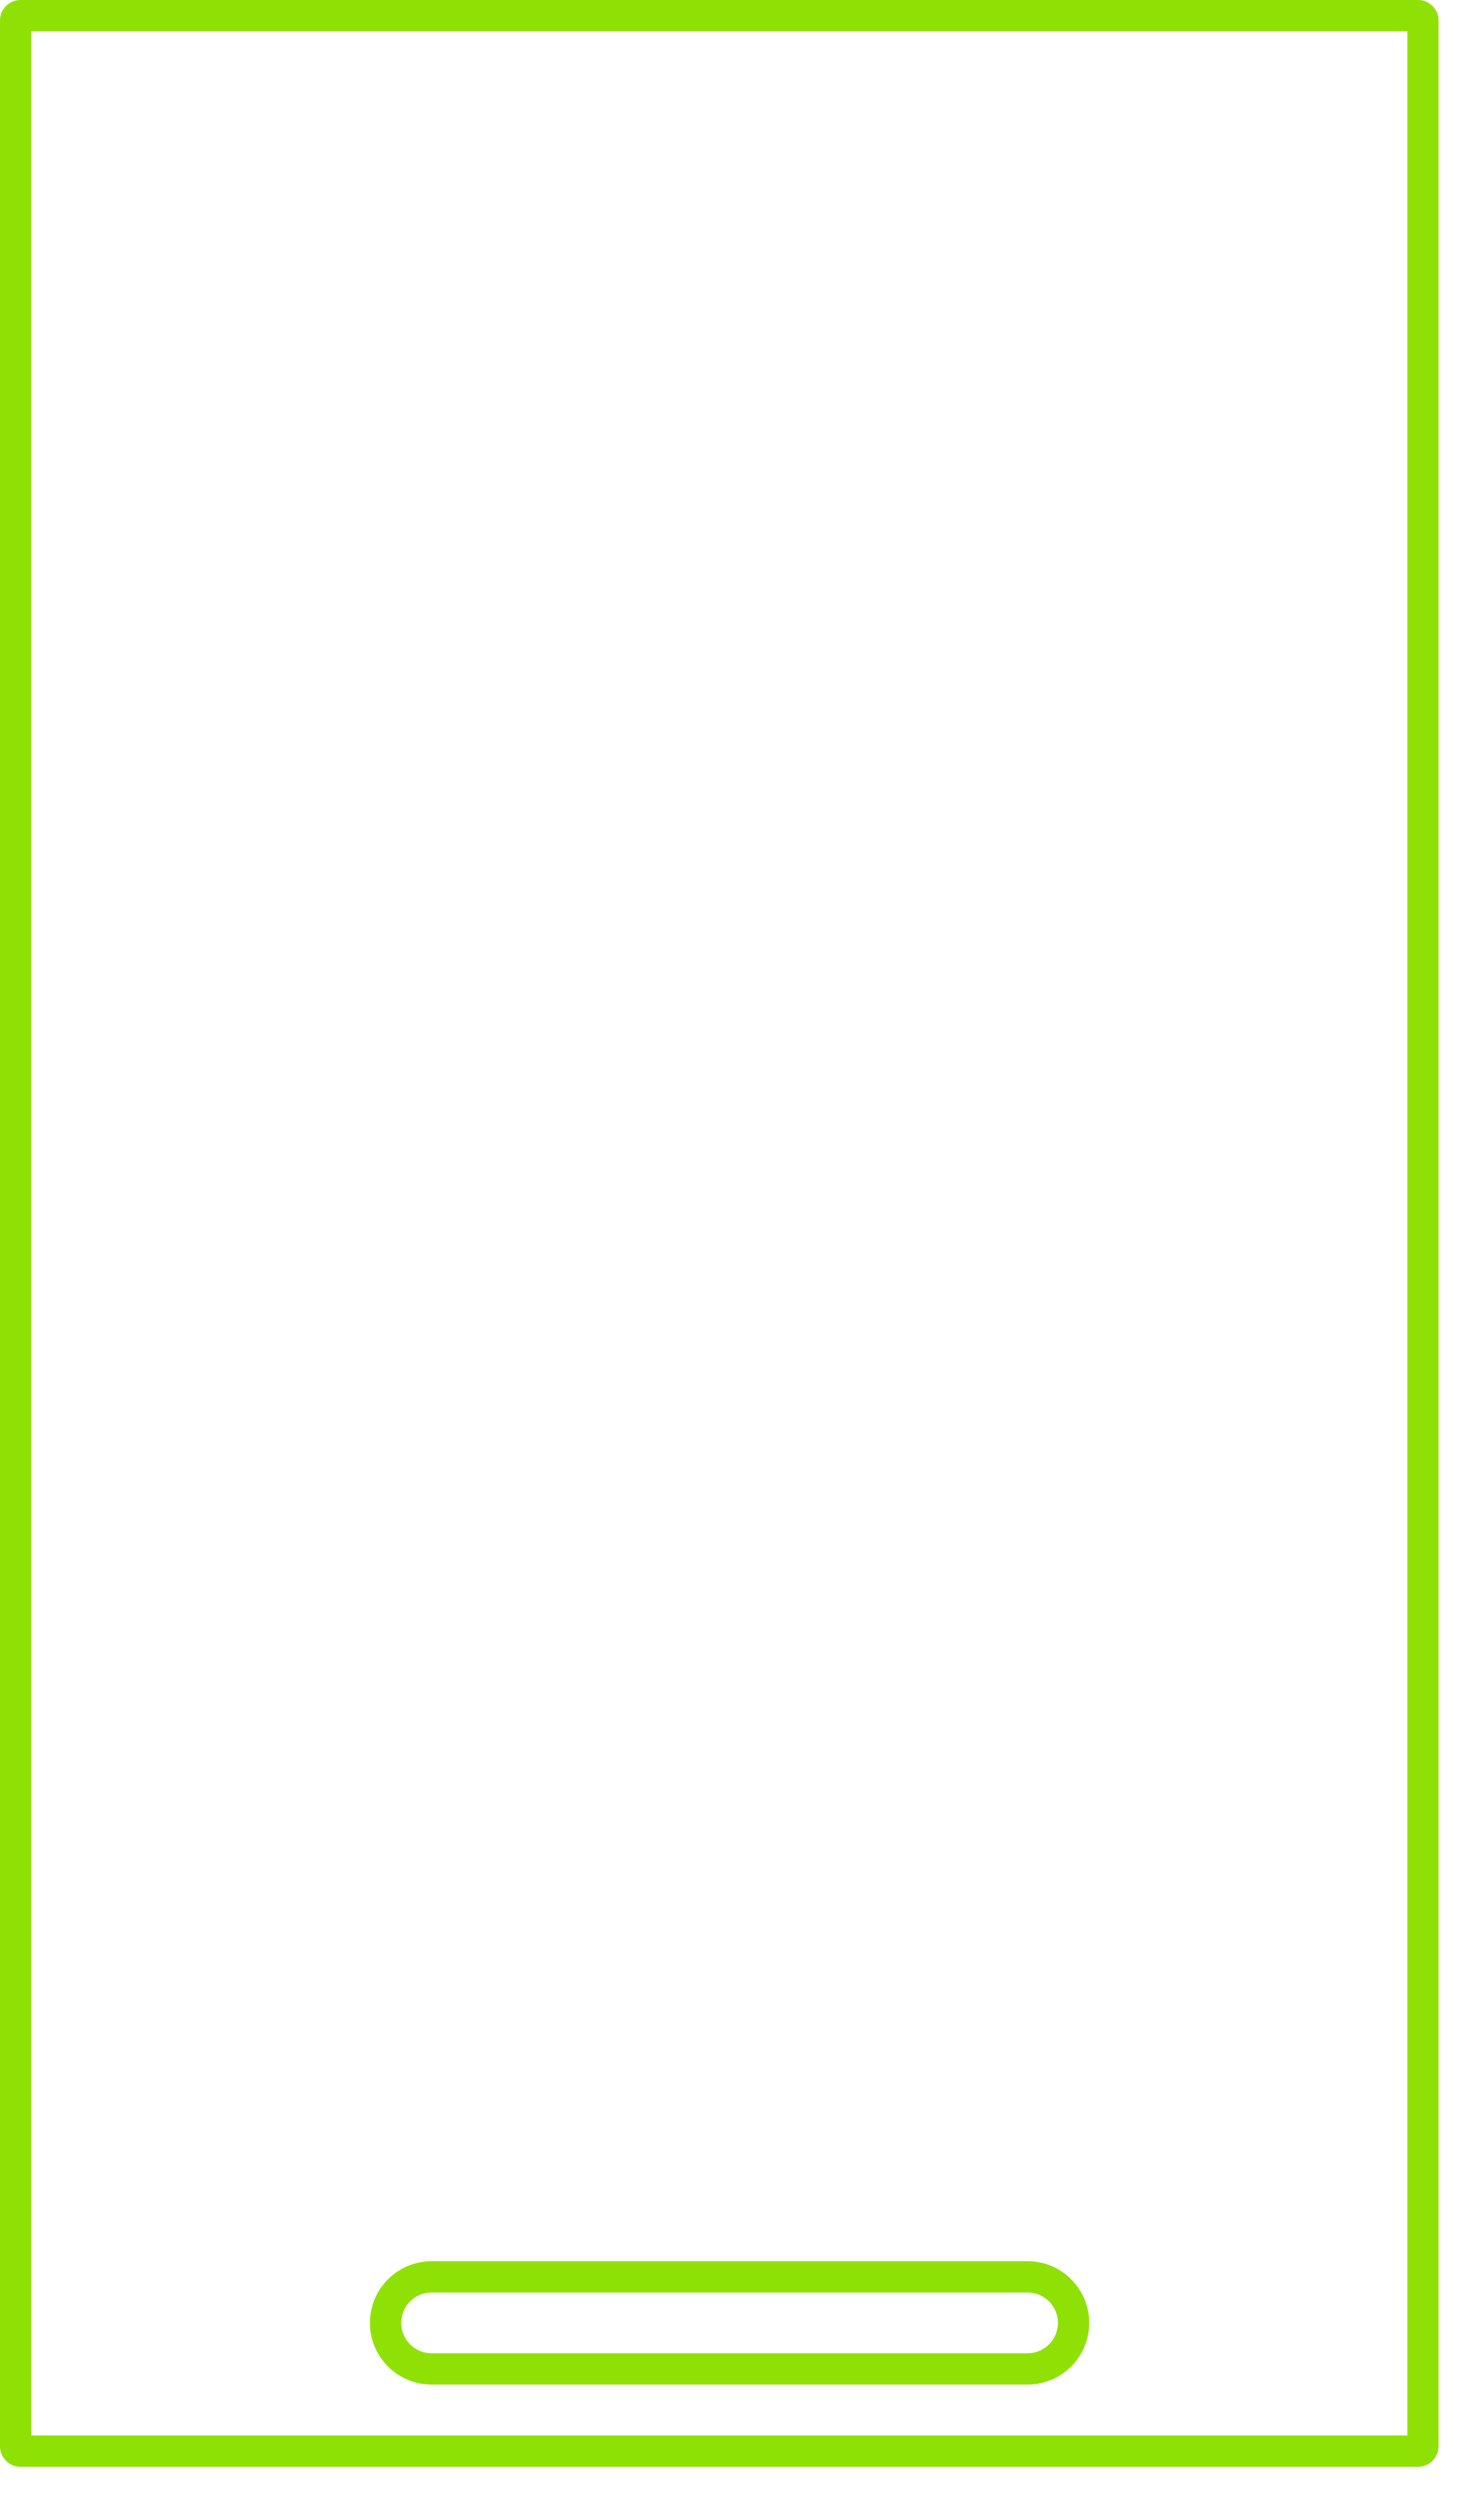 <svg width="32" height="54" viewBox="0 0 32 54" fill="none" xmlns="http://www.w3.org/2000/svg">
<path fill-rule="evenodd" clip-rule="evenodd" d="M0.676 0.676V52.61H30.408V0.676H0.676ZM0.444 0H30.639C30.884 0 31.083 0.199 31.083 0.444V52.842C31.083 53.087 30.884 53.286 30.639 53.286H0.444C0.199 53.286 0 53.087 0 52.842V0.444C0 0.199 0.199 0 0.444 0Z" fill="#8FE105"/>
<path fill-rule="evenodd" clip-rule="evenodd" d="M22.203 49.521H9.325C8.963 49.521 8.669 49.815 8.669 50.177C8.669 50.54 8.963 50.834 9.325 50.834H22.203C22.565 50.834 22.859 50.54 22.859 50.177C22.859 49.815 22.565 49.521 22.203 49.521ZM9.325 48.845H22.203C22.938 48.845 23.535 49.442 23.535 50.177C23.535 50.913 22.938 51.51 22.203 51.51H9.325C8.59 51.51 7.993 50.913 7.993 50.177C7.993 49.442 8.59 48.845 9.325 48.845Z" fill="#8FE105"/>
</svg>
